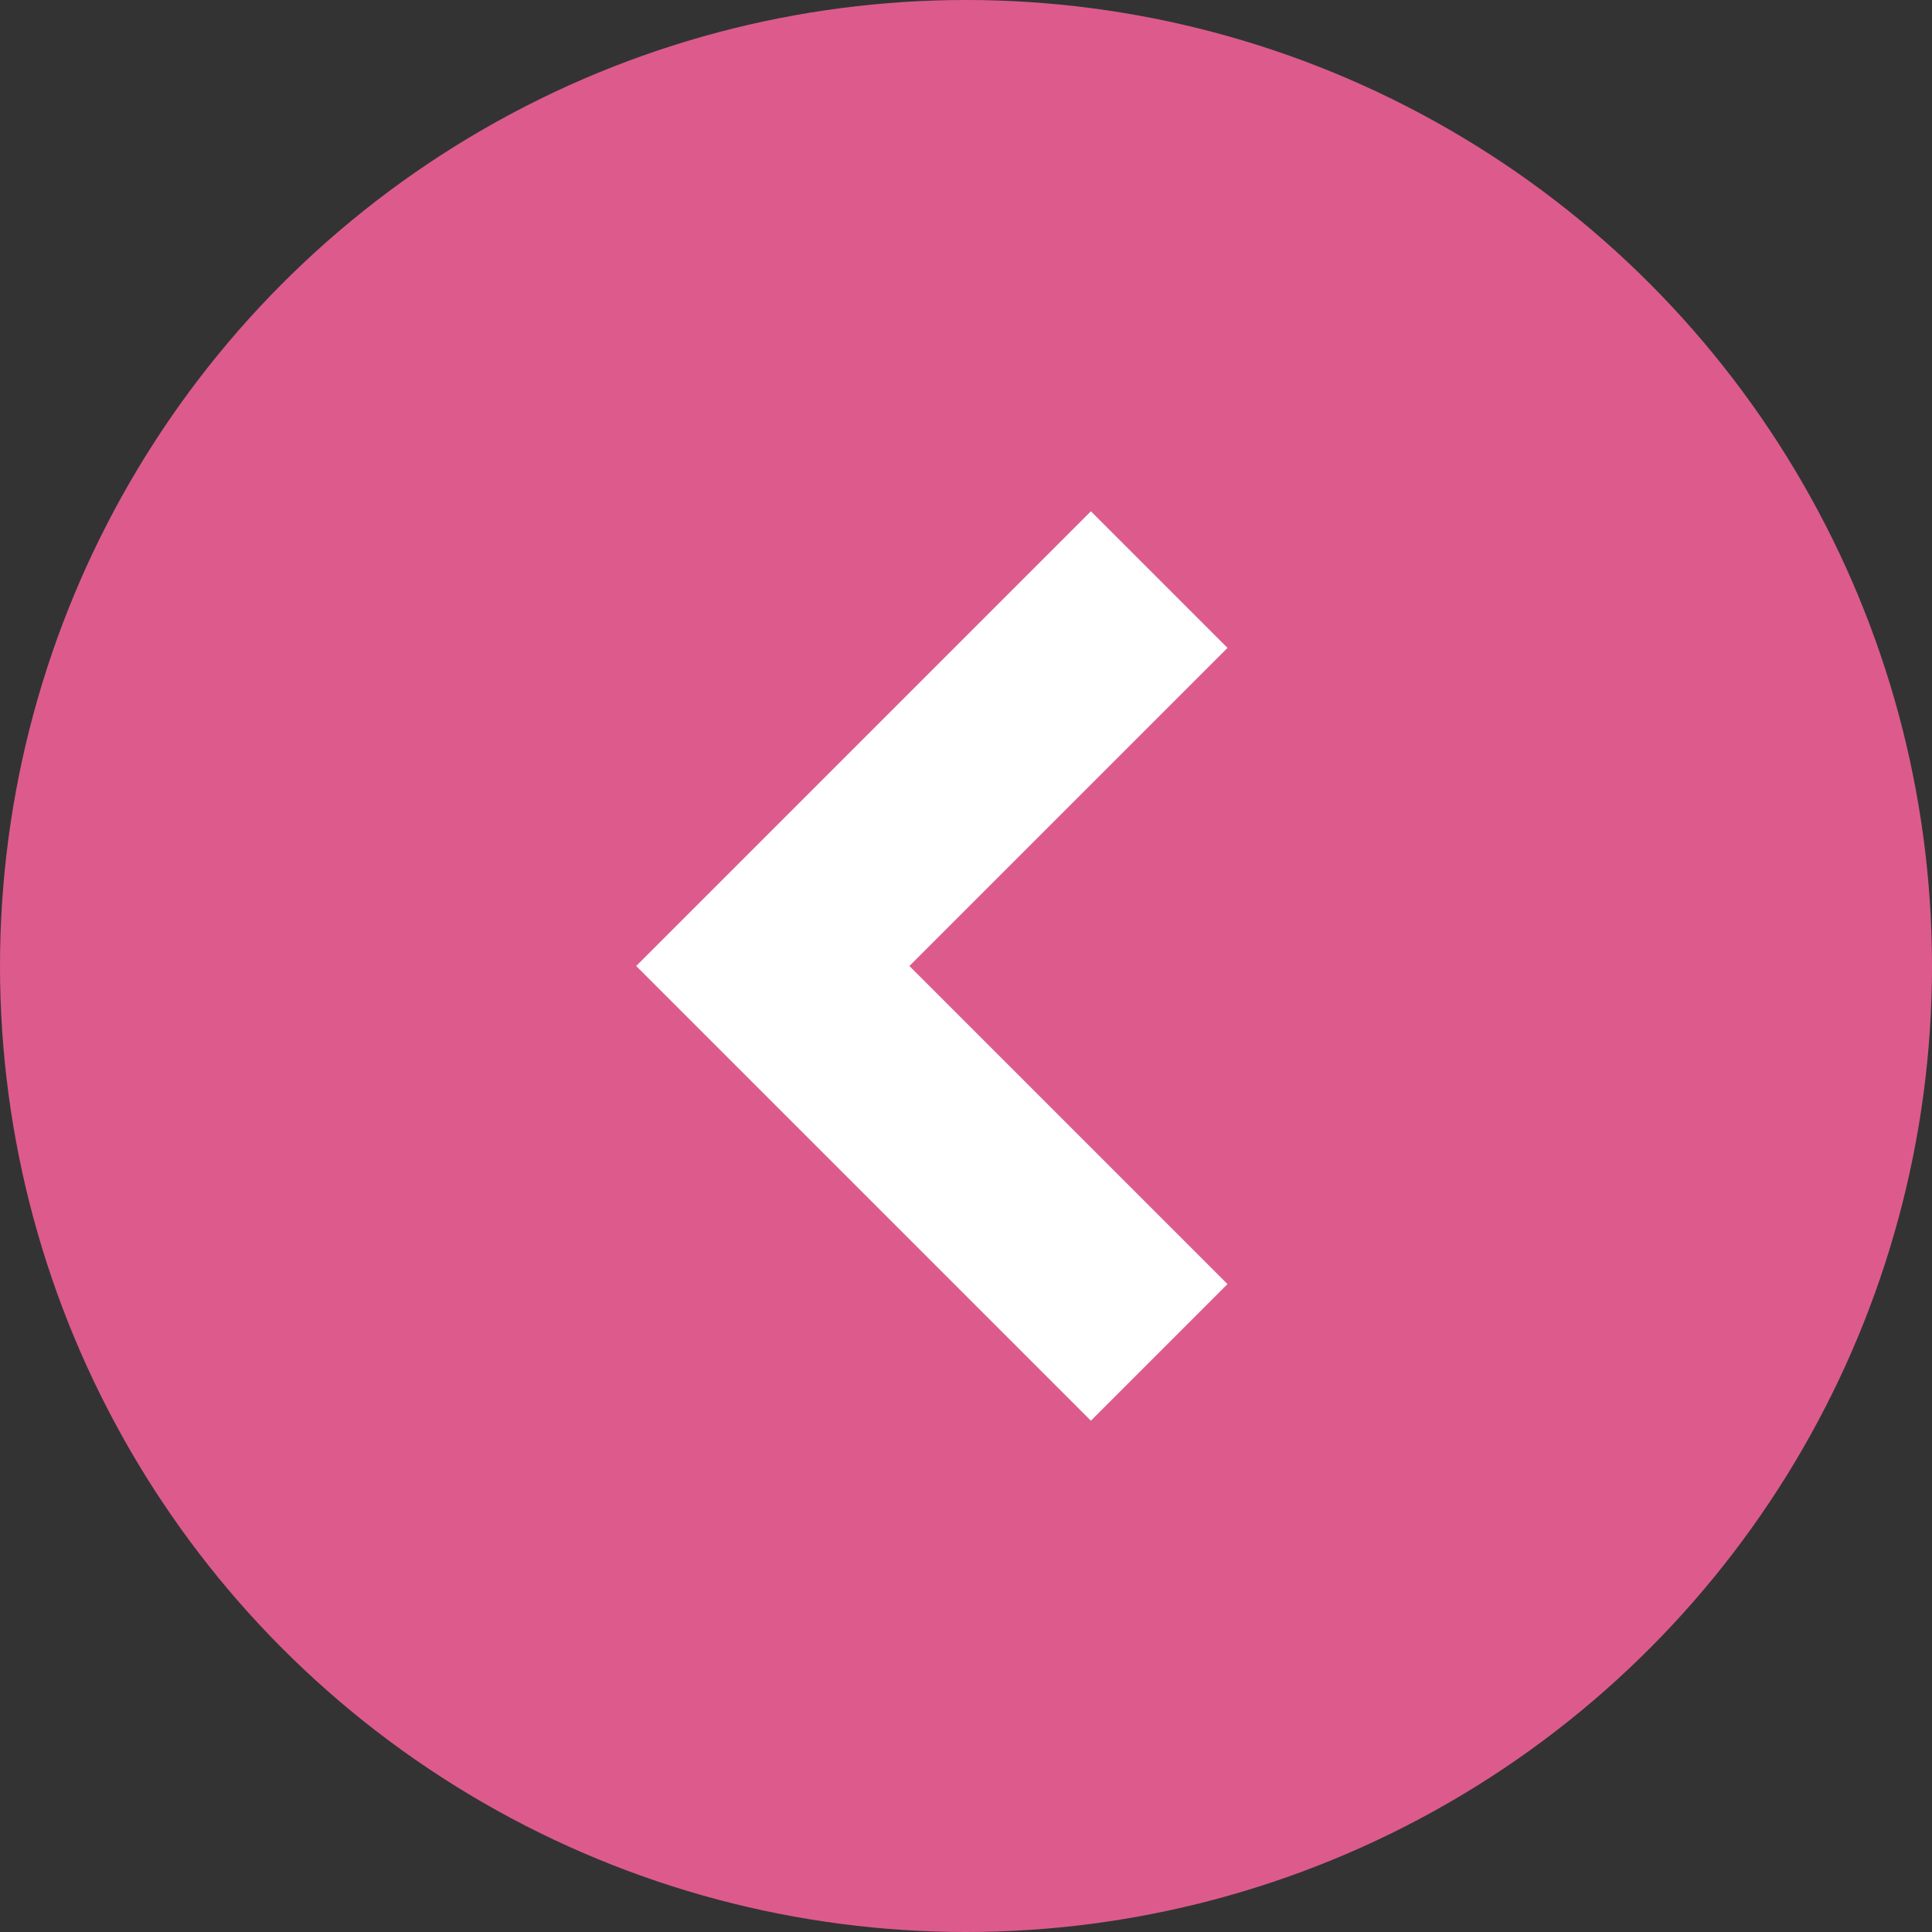 <svg width="20" height="20" viewBox="0 0 20 20" fill="none" xmlns="http://www.w3.org/2000/svg">
<rect x="0" y="0" width="20" height="20" fill="#333333" stroke="none"/>
<ellipse cx="10" cy="10" rx="10" ry="10" transform="rotate(180 10 10)" fill="#DC5B8C"/>
<path d="M12 14L8 10L12 6" stroke="white" stroke-width="2"/>
</svg>
